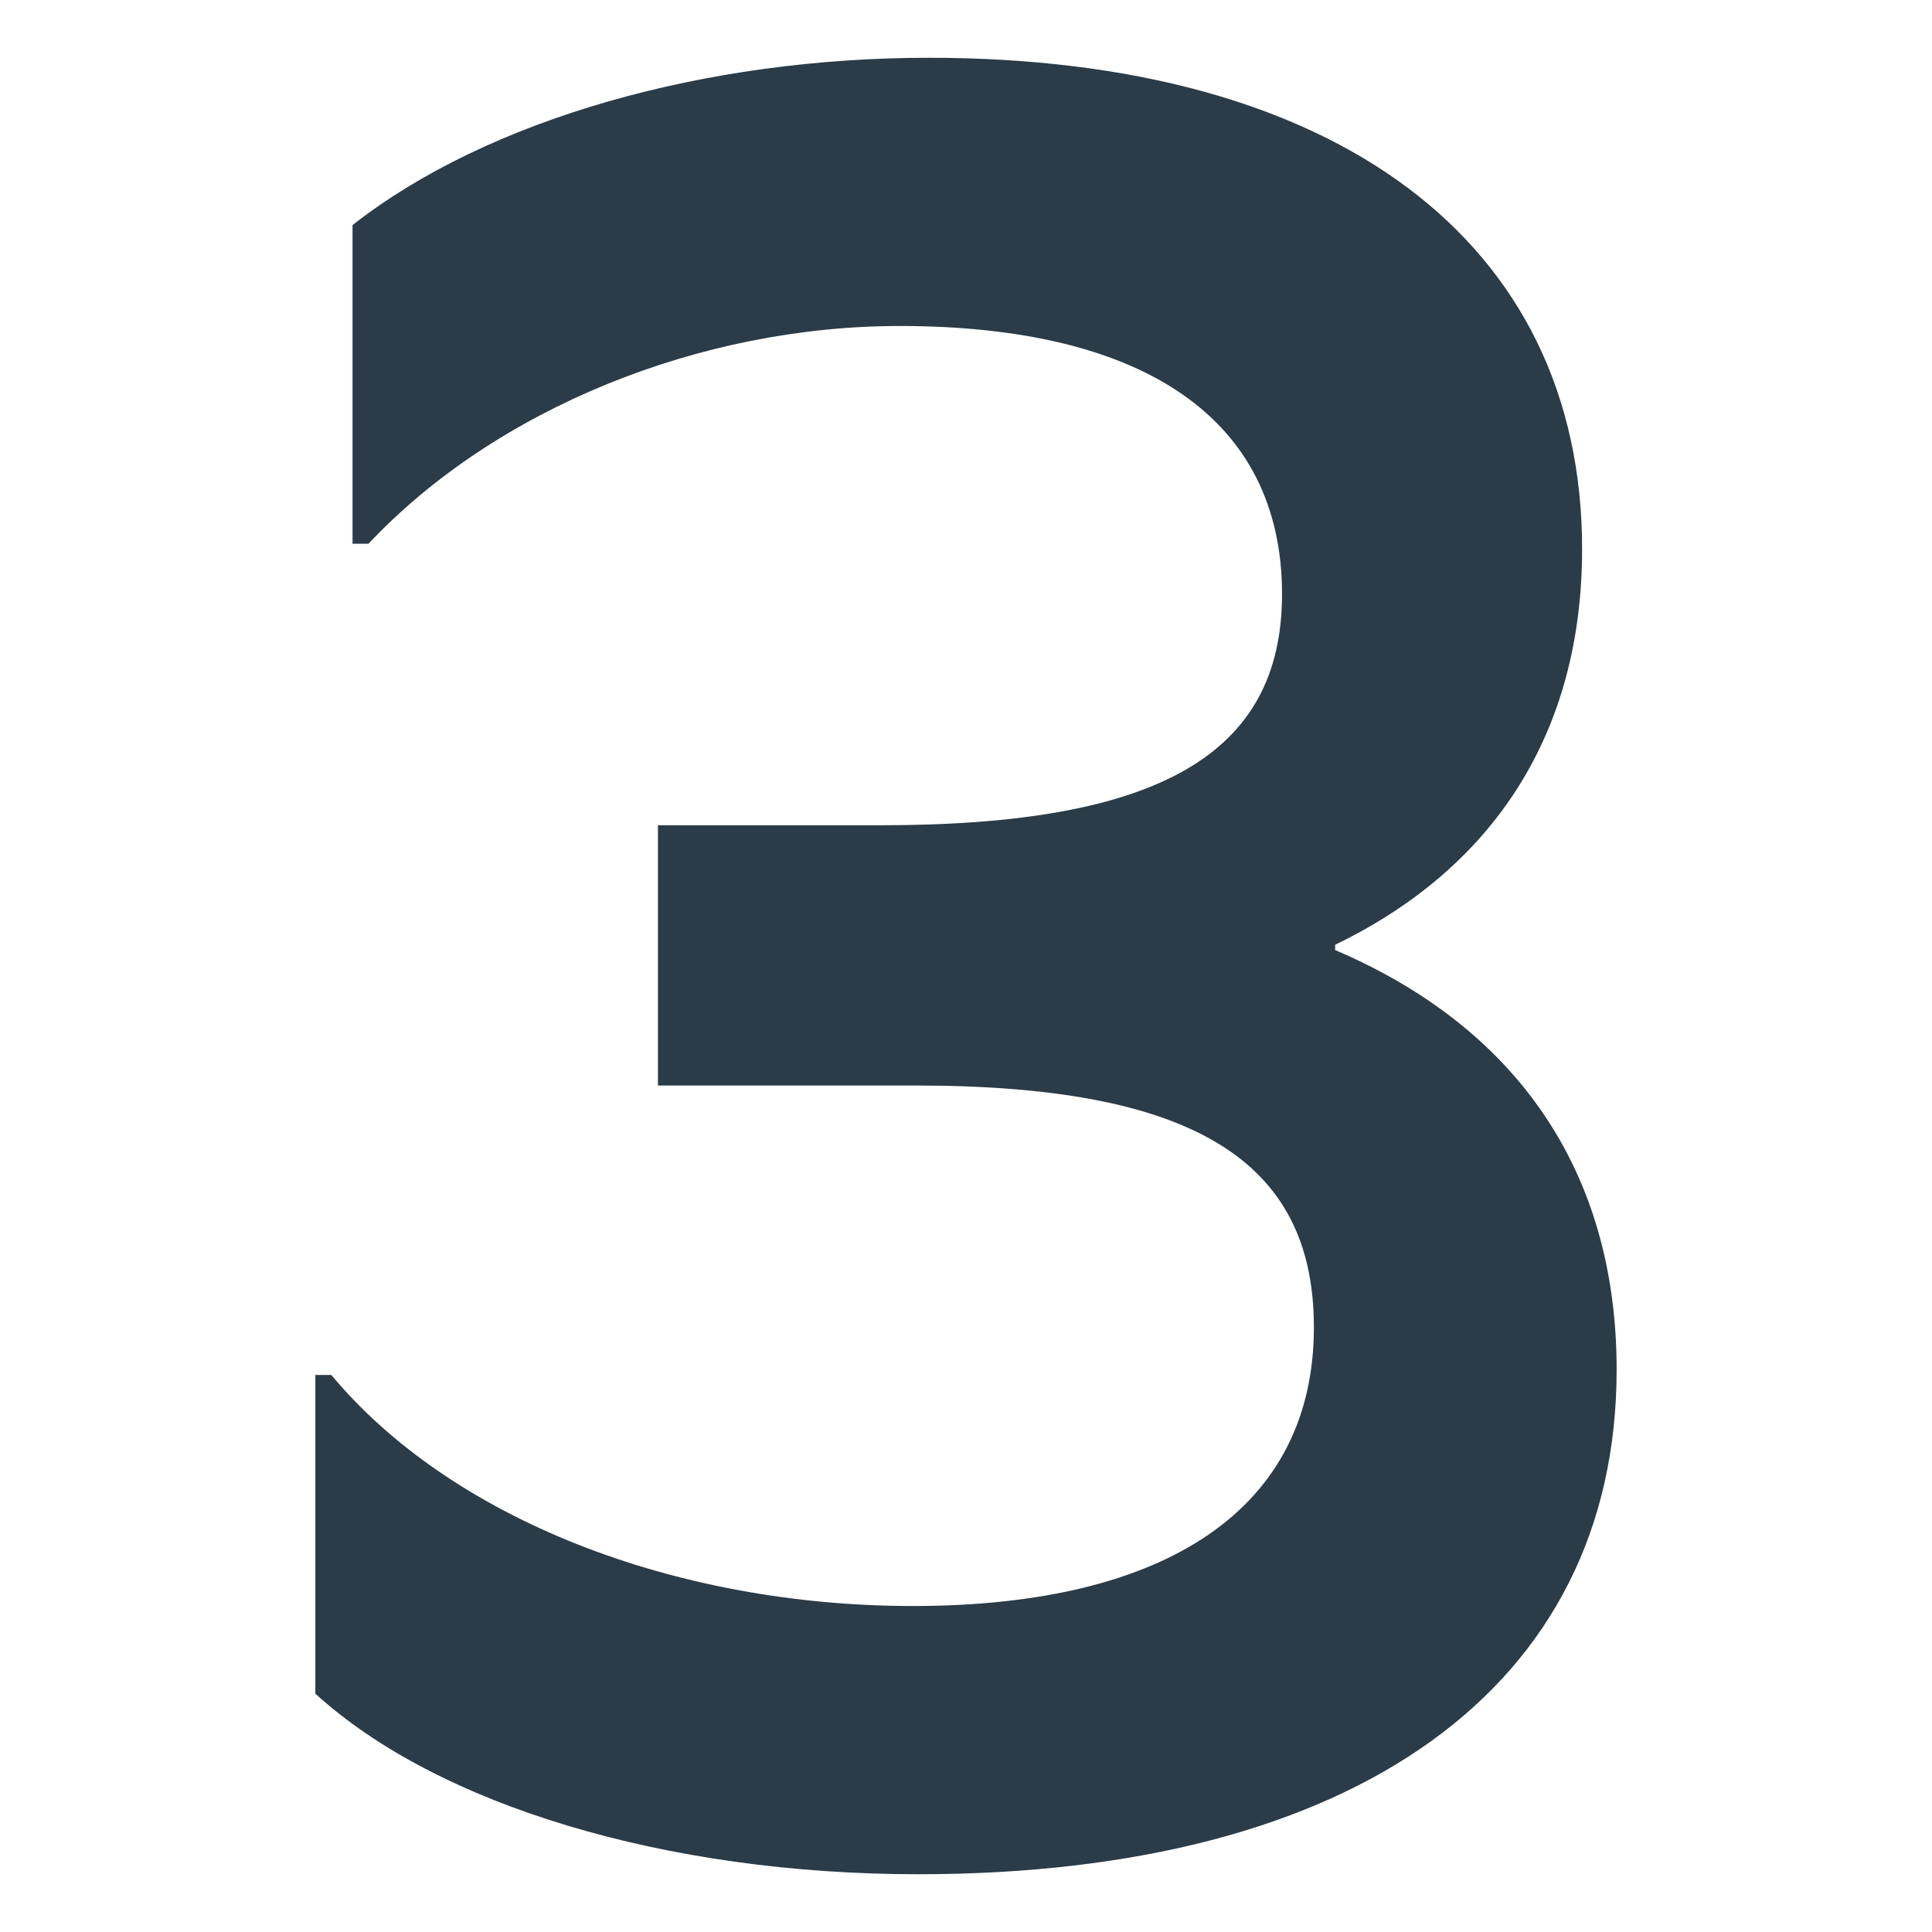 <svg xmlns="http://www.w3.org/2000/svg" width="1500" height="1500" viewBox="0 0 1500 1500">
  <defs>
    <style>
      .cls-1 {
        fill: #2b3b48;
        fill-rule: evenodd;
      }
    </style>
  </defs>
  <path id="_3" data-name="3" class="cls-1" d="M1050.7,733.523c123.71-59.794,191.75-164.948,191.75-307.215,0-239.173-191.75-381.44-507.21-381.44-173.194,0-342.265,47.422-447.419,129.9V422.185h12.371c98.969-105.154,257.73-169.071,412.368-169.071,189.689,0,296.91,72.164,296.91,208.246,0,123.71-94.85,179.38-311.343,179.38H524.933V842.8h200c214.432,0,309.279,57.732,309.279,187.63,0,140.2-113.4,216.49-311.341,216.49-185.565,0-358.76-68.04-451.543-179.38H258.955v247.42c94.845,86.6,272.163,140.21,468.038,140.21,338.137,0,542.267-144.33,542.267-391.75,0-154.641-78.35-265.98-218.56-325.774v-4.123Z" transform="translate(-14.109 -0.018)"/>
</svg>
